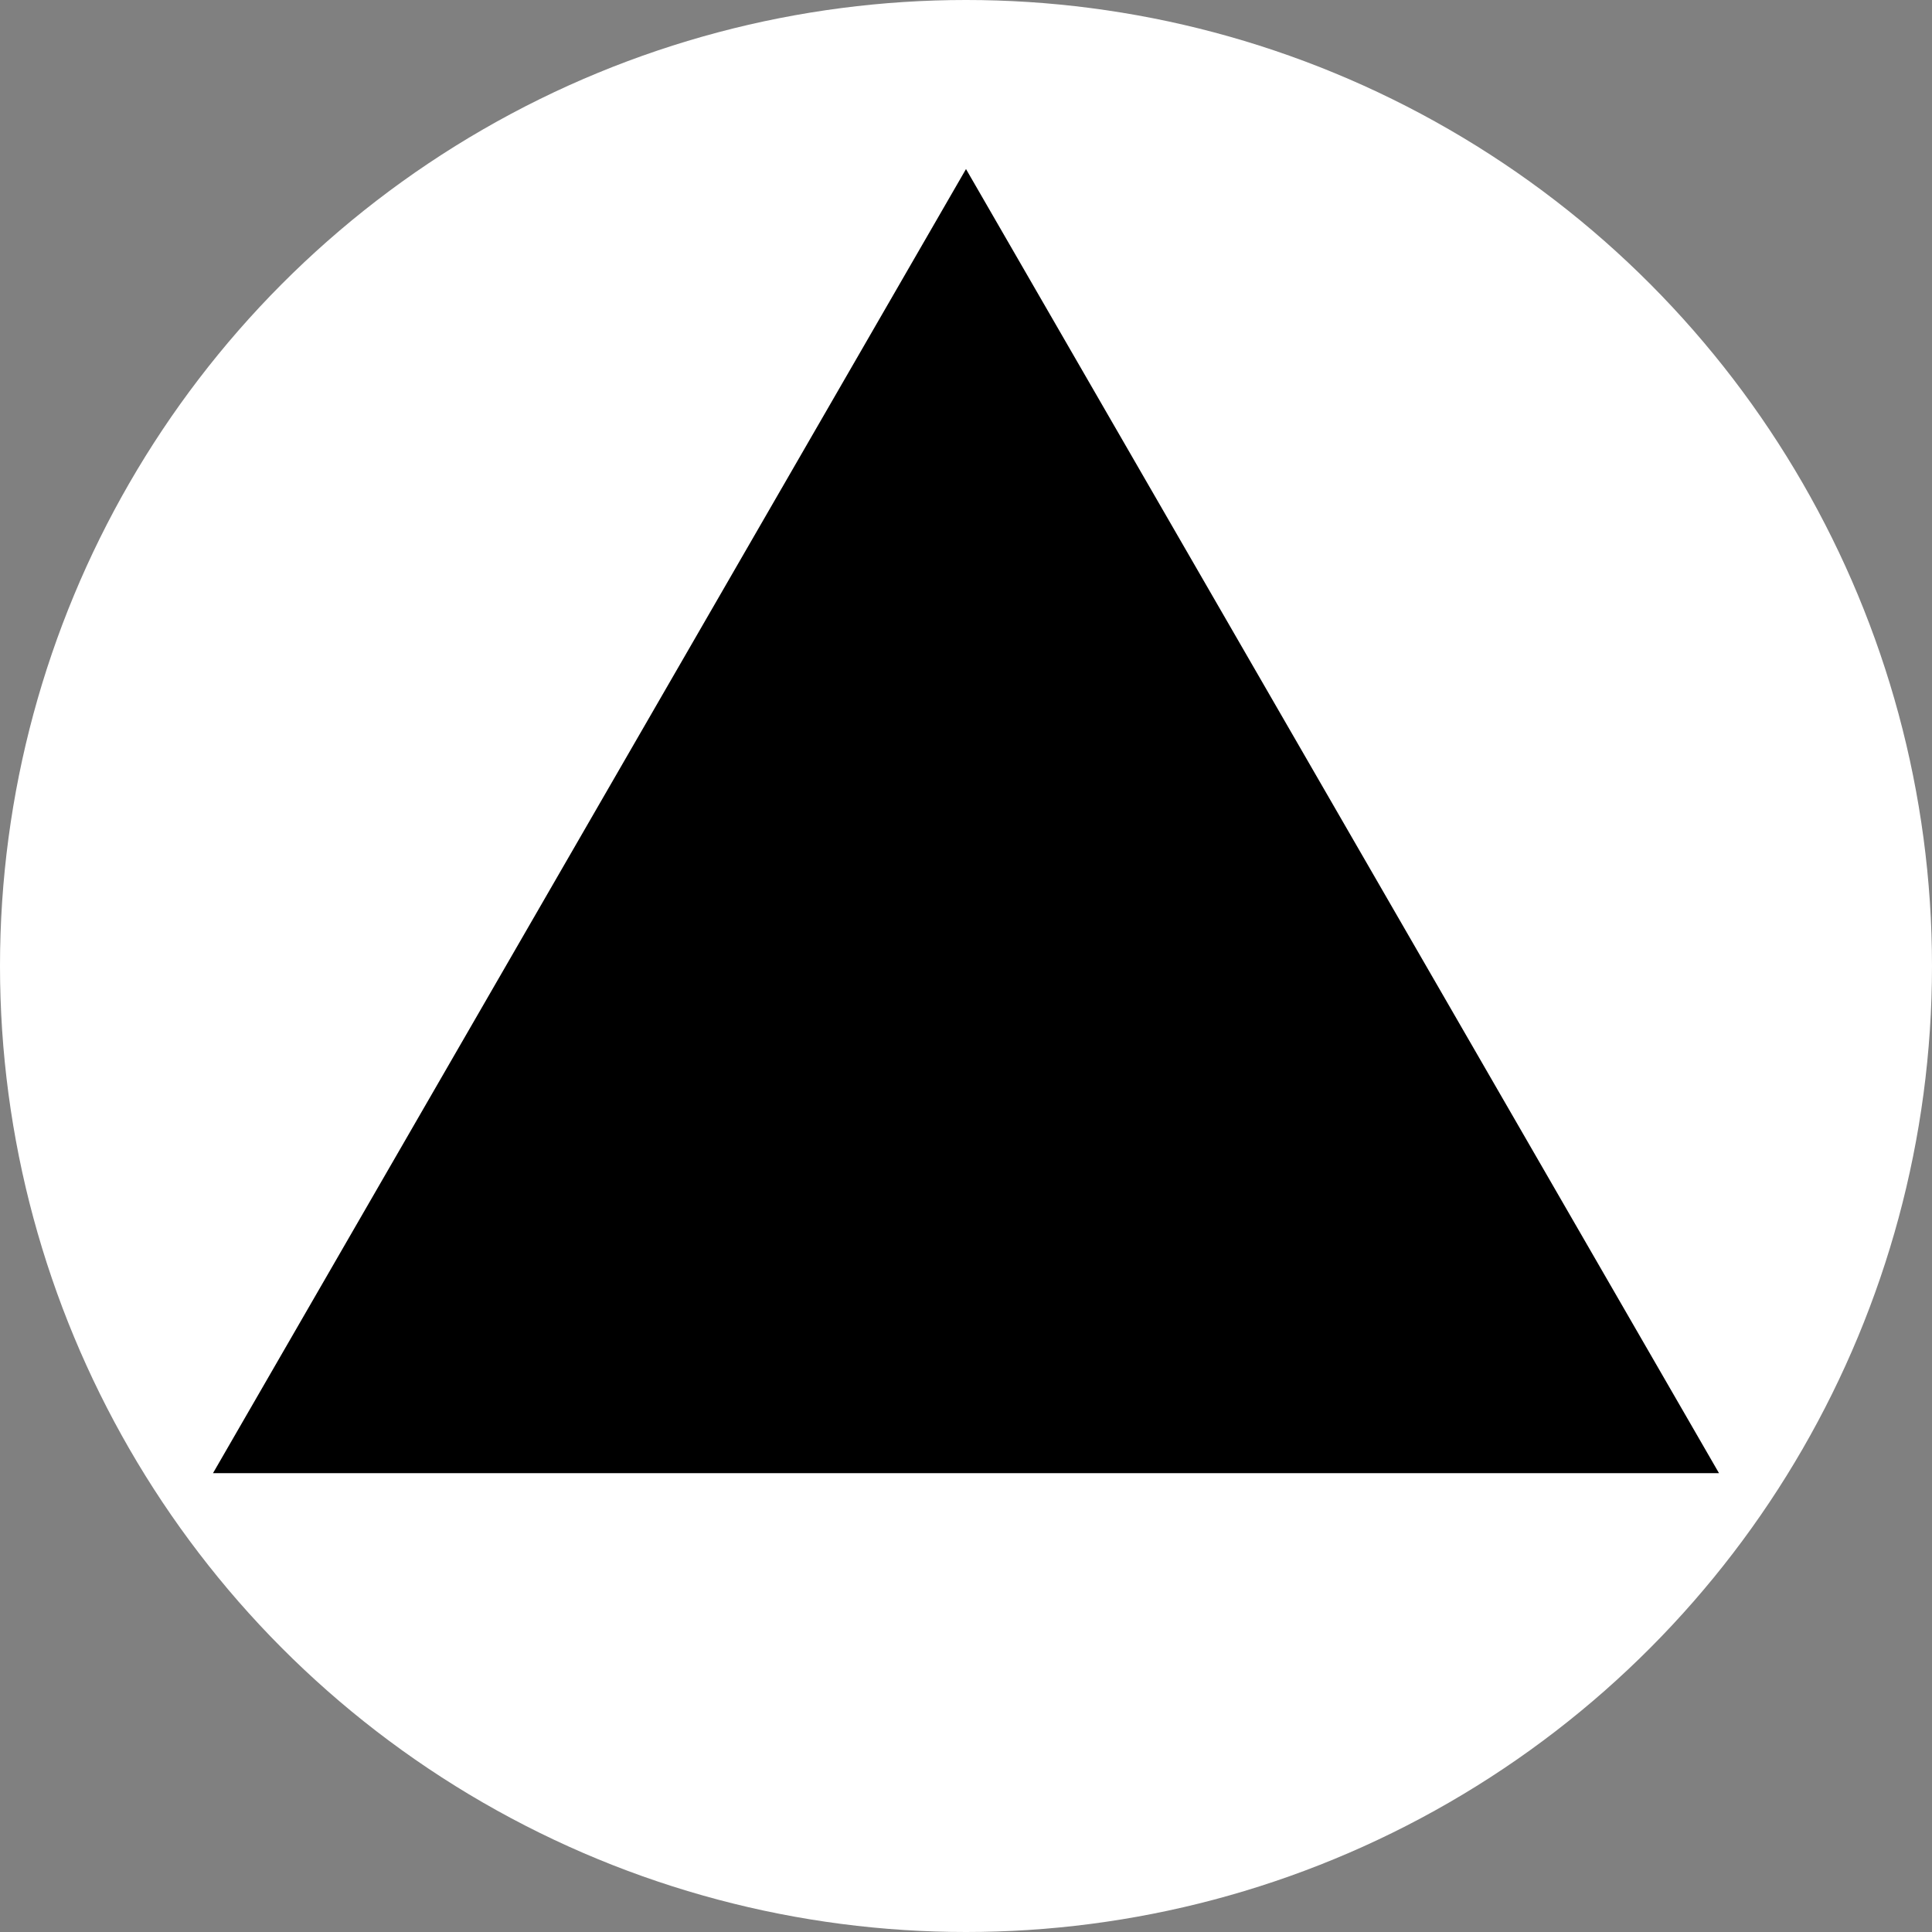 <svg id="e00edf95-2de8-4be0-8e83-c68580247532" data-name="レイヤー 1" xmlns="http://www.w3.org/2000/svg" viewBox="0 0 80 80"><rect x="0" y="0" width="80" height="80" fill="#808080" stroke="none"/><defs><style>.b3f18e1c-1a1c-44e8-a68c-149d7c13fc46{fill:#fff;}</style></defs><title>名称未設定-2</title><circle class="b3f18e1c-1a1c-44e8-a68c-149d7c13fc46" cx="40" cy="40" r="40"/><polygon points="40 7 8.82 61 71.18 61 40 7"/></svg>